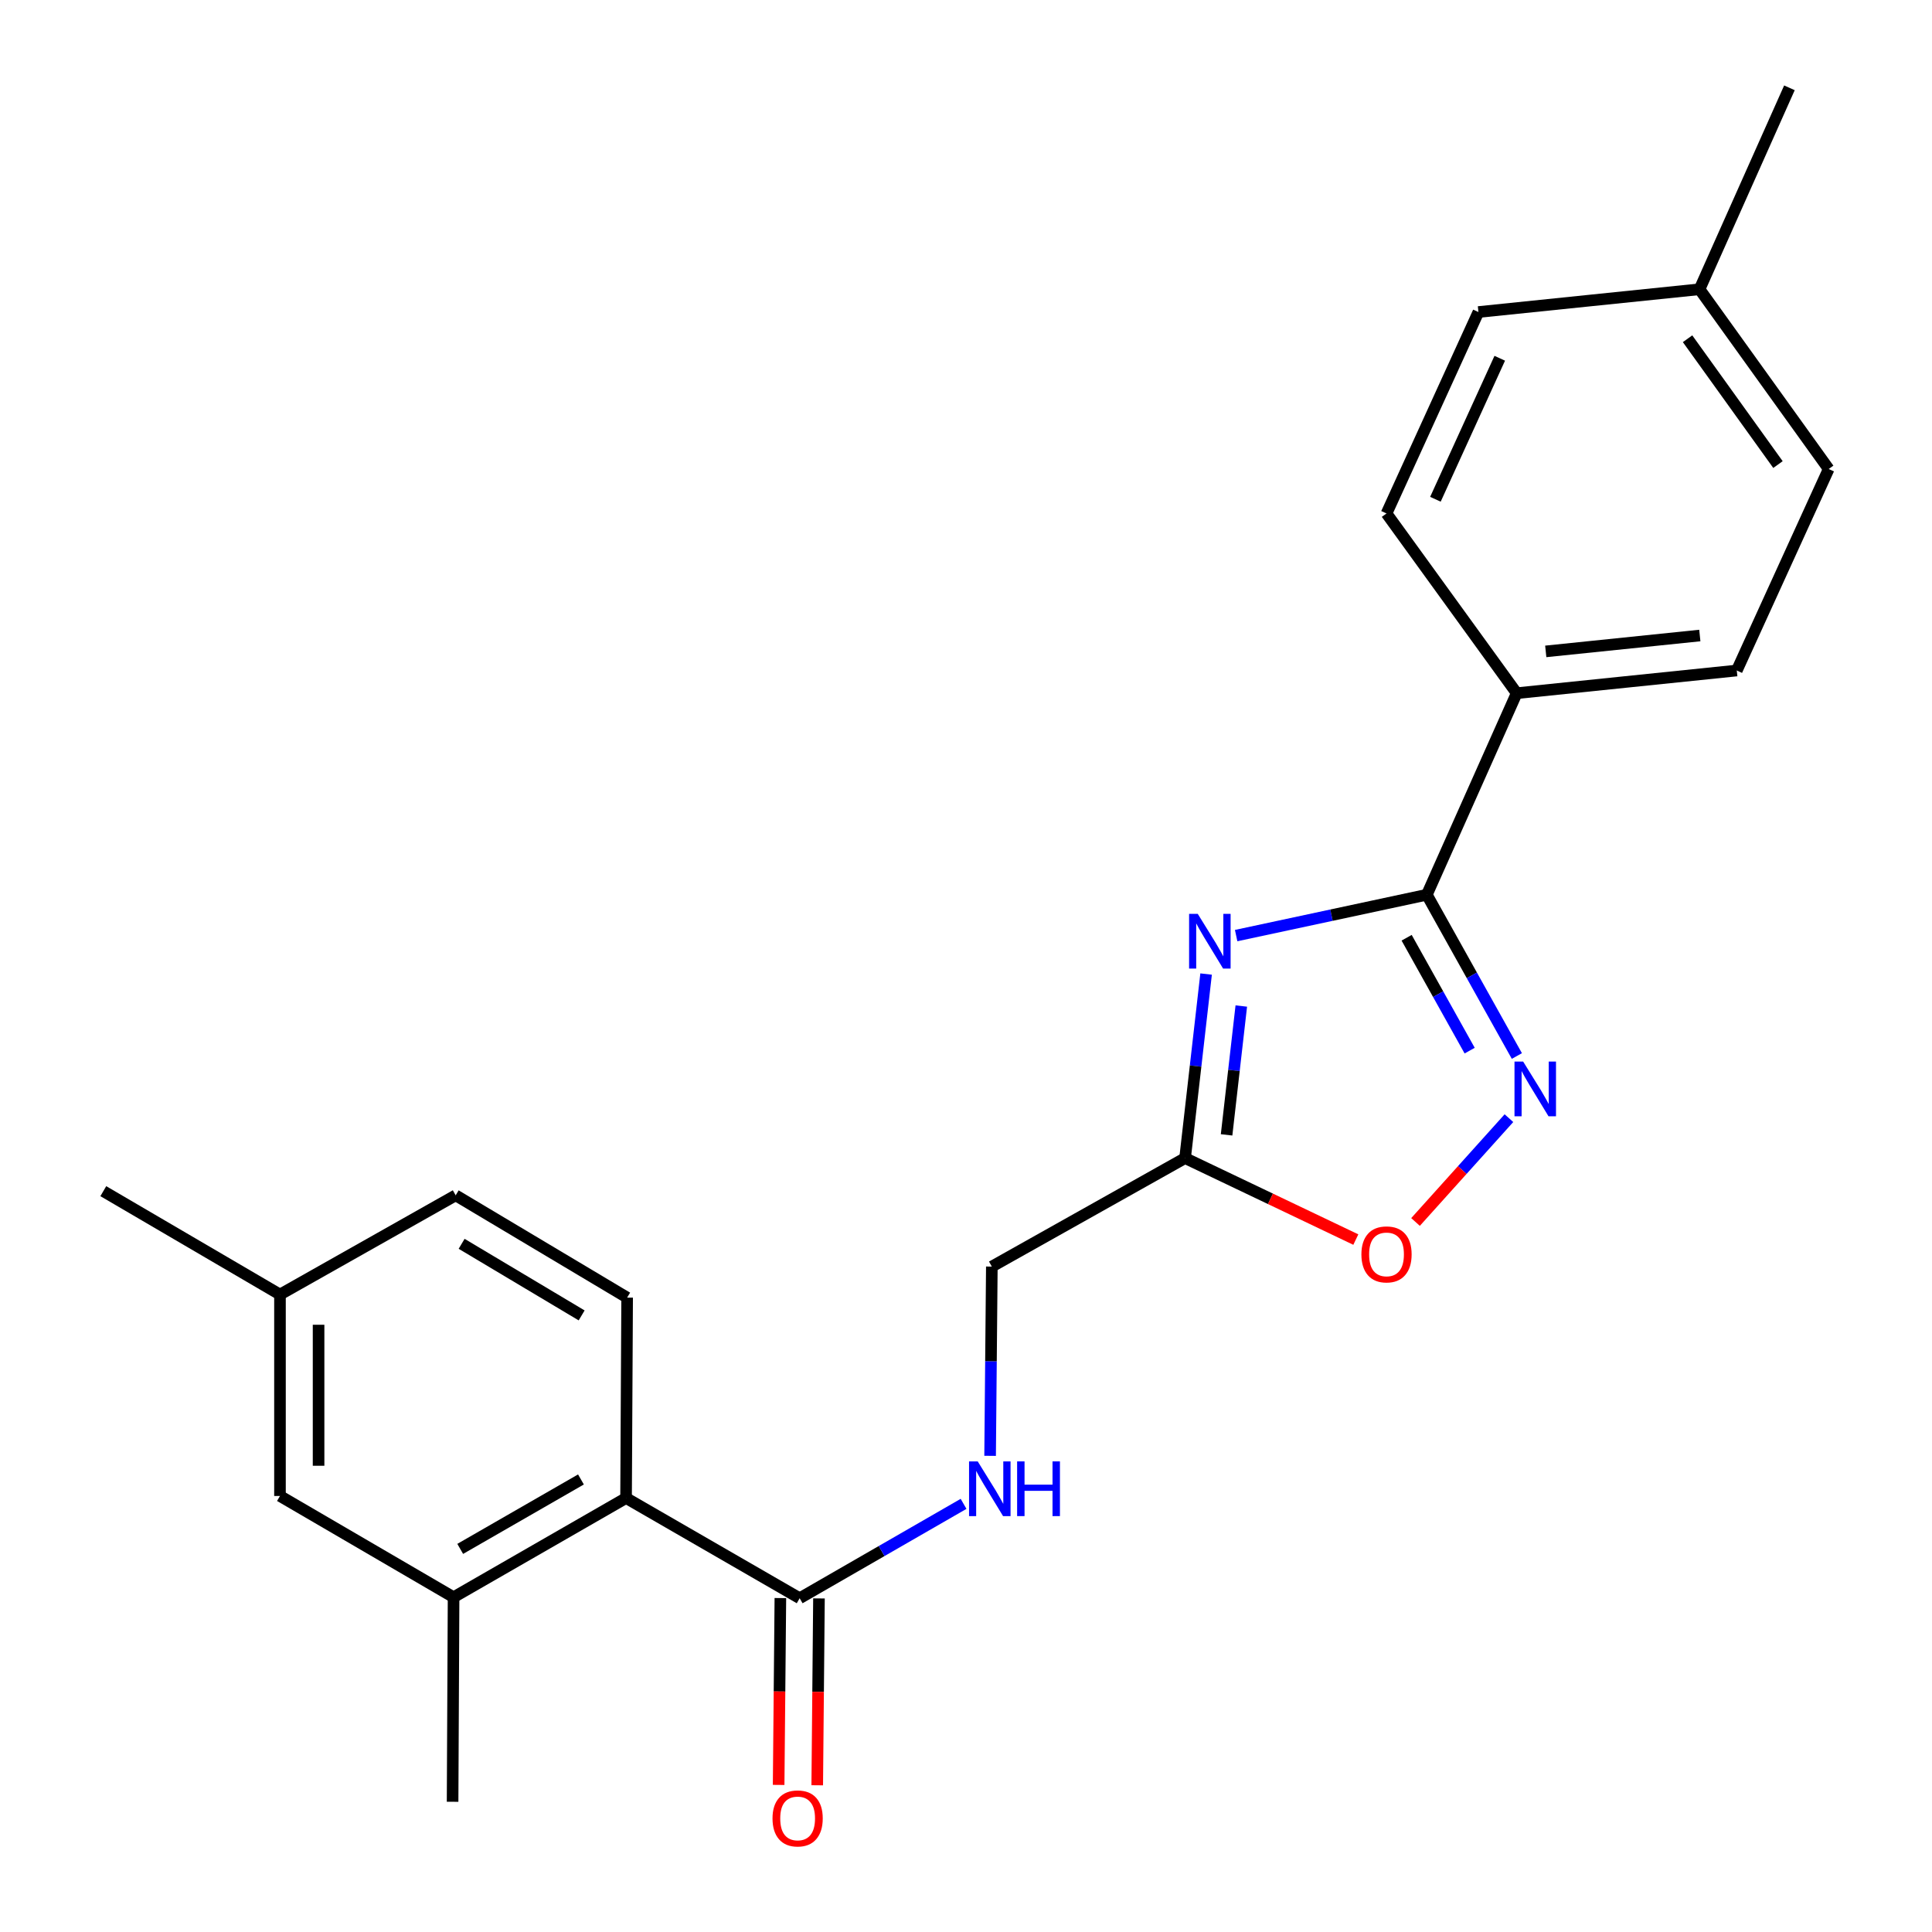 <?xml version='1.0' encoding='iso-8859-1'?>
<svg version='1.1' baseProfile='full'
              xmlns='http://www.w3.org/2000/svg'
                      xmlns:rdkit='http://www.rdkit.org/xml'
                      xmlns:xlink='http://www.w3.org/1999/xlink'
                  xml:space='preserve'
width='1000px' height='1000px' viewBox='0 0 1000 1000'>
<!-- END OF HEADER -->
<rect style='opacity:1.0;fill:#FFFFFF;stroke:none' width='1000' height='1000' x='0' y='0'> </rect>
<path class='bond-0' d='M 639.827,484.261 L 689.176,473.688' style='fill:none;fill-rule:evenodd;stroke:#0000FF;stroke-width:6px;stroke-linecap:butt;stroke-linejoin:miter;stroke-opacity:1' />
<path class='bond-0' d='M 689.176,473.688 L 738.525,463.115' style='fill:none;fill-rule:evenodd;stroke:#000000;stroke-width:6px;stroke-linecap:butt;stroke-linejoin:miter;stroke-opacity:1' />
<path class='bond-2' d='M 624.276,504.161 L 618.837,551.796' style='fill:none;fill-rule:evenodd;stroke:#0000FF;stroke-width:6px;stroke-linecap:butt;stroke-linejoin:miter;stroke-opacity:1' />
<path class='bond-2' d='M 618.837,551.796 L 613.397,599.43' style='fill:none;fill-rule:evenodd;stroke:#000000;stroke-width:6px;stroke-linecap:butt;stroke-linejoin:miter;stroke-opacity:1' />
<path class='bond-2' d='M 642.493,520.719 L 638.685,554.063' style='fill:none;fill-rule:evenodd;stroke:#0000FF;stroke-width:6px;stroke-linecap:butt;stroke-linejoin:miter;stroke-opacity:1' />
<path class='bond-2' d='M 638.685,554.063 L 634.878,587.407' style='fill:none;fill-rule:evenodd;stroke:#000000;stroke-width:6px;stroke-linecap:butt;stroke-linejoin:miter;stroke-opacity:1' />
<path class='bond-1' d='M 738.525,463.115 L 761.827,504.851' style='fill:none;fill-rule:evenodd;stroke:#000000;stroke-width:6px;stroke-linecap:butt;stroke-linejoin:miter;stroke-opacity:1' />
<path class='bond-1' d='M 761.827,504.851 L 785.128,546.588' style='fill:none;fill-rule:evenodd;stroke:#0000FF;stroke-width:6px;stroke-linecap:butt;stroke-linejoin:miter;stroke-opacity:1' />
<path class='bond-1' d='M 728.072,485.374 L 744.383,514.59' style='fill:none;fill-rule:evenodd;stroke:#000000;stroke-width:6px;stroke-linecap:butt;stroke-linejoin:miter;stroke-opacity:1' />
<path class='bond-1' d='M 744.383,514.59 L 760.694,543.806' style='fill:none;fill-rule:evenodd;stroke:#0000FF;stroke-width:6px;stroke-linecap:butt;stroke-linejoin:miter;stroke-opacity:1' />
<path class='bond-8' d='M 738.525,463.115 L 785.04,358.797' style='fill:none;fill-rule:evenodd;stroke:#000000;stroke-width:6px;stroke-linecap:butt;stroke-linejoin:miter;stroke-opacity:1' />
<path class='bond-23' d='M 781.023,578.761 L 756.849,605.629' style='fill:none;fill-rule:evenodd;stroke:#0000FF;stroke-width:6px;stroke-linecap:butt;stroke-linejoin:miter;stroke-opacity:1' />
<path class='bond-23' d='M 756.849,605.629 L 732.674,632.498' style='fill:none;fill-rule:evenodd;stroke:#FF0000;stroke-width:6px;stroke-linecap:butt;stroke-linejoin:miter;stroke-opacity:1' />
<path class='bond-3' d='M 613.397,599.43 L 657.584,620.517' style='fill:none;fill-rule:evenodd;stroke:#000000;stroke-width:6px;stroke-linecap:butt;stroke-linejoin:miter;stroke-opacity:1' />
<path class='bond-3' d='M 657.584,620.517 L 701.771,641.604' style='fill:none;fill-rule:evenodd;stroke:#FF0000;stroke-width:6px;stroke-linecap:butt;stroke-linejoin:miter;stroke-opacity:1' />
<path class='bond-12' d='M 613.397,599.43 L 513.374,655.579' style='fill:none;fill-rule:evenodd;stroke:#000000;stroke-width:6px;stroke-linecap:butt;stroke-linejoin:miter;stroke-opacity:1' />
<path class='bond-4' d='M 413.906,827.245 L 456.323,802.819' style='fill:none;fill-rule:evenodd;stroke:#000000;stroke-width:6px;stroke-linecap:butt;stroke-linejoin:miter;stroke-opacity:1' />
<path class='bond-4' d='M 456.323,802.819 L 498.741,778.394' style='fill:none;fill-rule:evenodd;stroke:#0000FF;stroke-width:6px;stroke-linecap:butt;stroke-linejoin:miter;stroke-opacity:1' />
<path class='bond-5' d='M 413.906,827.245 L 324.05,775.38' style='fill:none;fill-rule:evenodd;stroke:#000000;stroke-width:6px;stroke-linecap:butt;stroke-linejoin:miter;stroke-opacity:1' />
<path class='bond-11' d='M 403.918,827.153 L 403.47,875.512' style='fill:none;fill-rule:evenodd;stroke:#000000;stroke-width:6px;stroke-linecap:butt;stroke-linejoin:miter;stroke-opacity:1' />
<path class='bond-11' d='M 403.47,875.512 L 403.022,923.87' style='fill:none;fill-rule:evenodd;stroke:#FF0000;stroke-width:6px;stroke-linecap:butt;stroke-linejoin:miter;stroke-opacity:1' />
<path class='bond-11' d='M 423.895,827.338 L 423.447,875.696' style='fill:none;fill-rule:evenodd;stroke:#000000;stroke-width:6px;stroke-linecap:butt;stroke-linejoin:miter;stroke-opacity:1' />
<path class='bond-11' d='M 423.447,875.696 L 422.999,924.055' style='fill:none;fill-rule:evenodd;stroke:#FF0000;stroke-width:6px;stroke-linecap:butt;stroke-linejoin:miter;stroke-opacity:1' />
<path class='bond-6' d='M 324.05,775.38 L 234.771,826.723' style='fill:none;fill-rule:evenodd;stroke:#000000;stroke-width:6px;stroke-linecap:butt;stroke-linejoin:miter;stroke-opacity:1' />
<path class='bond-6' d='M 300.699,765.763 L 238.204,801.704' style='fill:none;fill-rule:evenodd;stroke:#000000;stroke-width:6px;stroke-linecap:butt;stroke-linejoin:miter;stroke-opacity:1' />
<path class='bond-9' d='M 324.05,775.38 L 324.605,671.639' style='fill:none;fill-rule:evenodd;stroke:#000000;stroke-width:6px;stroke-linecap:butt;stroke-linejoin:miter;stroke-opacity:1' />
<path class='bond-10' d='M 234.771,826.723 L 144.915,774.315' style='fill:none;fill-rule:evenodd;stroke:#000000;stroke-width:6px;stroke-linecap:butt;stroke-linejoin:miter;stroke-opacity:1' />
<path class='bond-20' d='M 234.771,826.723 L 234.261,932.595' style='fill:none;fill-rule:evenodd;stroke:#000000;stroke-width:6px;stroke-linecap:butt;stroke-linejoin:miter;stroke-opacity:1' />
<path class='bond-7' d='M 512.476,753.539 L 512.925,704.559' style='fill:none;fill-rule:evenodd;stroke:#0000FF;stroke-width:6px;stroke-linecap:butt;stroke-linejoin:miter;stroke-opacity:1' />
<path class='bond-7' d='M 512.925,704.559 L 513.374,655.579' style='fill:none;fill-rule:evenodd;stroke:#000000;stroke-width:6px;stroke-linecap:butt;stroke-linejoin:miter;stroke-opacity:1' />
<path class='bond-13' d='M 785.04,358.797 L 898.959,347.054' style='fill:none;fill-rule:evenodd;stroke:#000000;stroke-width:6px;stroke-linecap:butt;stroke-linejoin:miter;stroke-opacity:1' />
<path class='bond-13' d='M 800.079,337.163 L 879.822,328.943' style='fill:none;fill-rule:evenodd;stroke:#000000;stroke-width:6px;stroke-linecap:butt;stroke-linejoin:miter;stroke-opacity:1' />
<path class='bond-14' d='M 785.04,358.797 L 717.659,265.766' style='fill:none;fill-rule:evenodd;stroke:#000000;stroke-width:6px;stroke-linecap:butt;stroke-linejoin:miter;stroke-opacity:1' />
<path class='bond-15' d='M 324.605,671.639 L 235.859,618.698' style='fill:none;fill-rule:evenodd;stroke:#000000;stroke-width:6px;stroke-linecap:butt;stroke-linejoin:miter;stroke-opacity:1' />
<path class='bond-15' d='M 301.058,680.855 L 238.936,643.796' style='fill:none;fill-rule:evenodd;stroke:#000000;stroke-width:6px;stroke-linecap:butt;stroke-linejoin:miter;stroke-opacity:1' />
<path class='bond-25' d='M 144.915,774.315 L 144.915,670.052' style='fill:none;fill-rule:evenodd;stroke:#000000;stroke-width:6px;stroke-linecap:butt;stroke-linejoin:miter;stroke-opacity:1' />
<path class='bond-25' d='M 164.893,758.675 L 164.893,685.692' style='fill:none;fill-rule:evenodd;stroke:#000000;stroke-width:6px;stroke-linecap:butt;stroke-linejoin:miter;stroke-opacity:1' />
<path class='bond-18' d='M 898.959,347.054 L 946.528,242.758' style='fill:none;fill-rule:evenodd;stroke:#000000;stroke-width:6px;stroke-linecap:butt;stroke-linejoin:miter;stroke-opacity:1' />
<path class='bond-17' d='M 717.659,265.766 L 765.229,161.504' style='fill:none;fill-rule:evenodd;stroke:#000000;stroke-width:6px;stroke-linecap:butt;stroke-linejoin:miter;stroke-opacity:1' />
<path class='bond-17' d='M 742.97,258.42 L 776.269,185.436' style='fill:none;fill-rule:evenodd;stroke:#000000;stroke-width:6px;stroke-linecap:butt;stroke-linejoin:miter;stroke-opacity:1' />
<path class='bond-16' d='M 235.859,618.698 L 144.915,670.052' style='fill:none;fill-rule:evenodd;stroke:#000000;stroke-width:6px;stroke-linecap:butt;stroke-linejoin:miter;stroke-opacity:1' />
<path class='bond-21' d='M 144.915,670.052 L 53.472,616.545' style='fill:none;fill-rule:evenodd;stroke:#000000;stroke-width:6px;stroke-linecap:butt;stroke-linejoin:miter;stroke-opacity:1' />
<path class='bond-19' d='M 765.229,161.504 L 879.68,149.717' style='fill:none;fill-rule:evenodd;stroke:#000000;stroke-width:6px;stroke-linecap:butt;stroke-linejoin:miter;stroke-opacity:1' />
<path class='bond-24' d='M 946.528,242.758 L 879.68,149.717' style='fill:none;fill-rule:evenodd;stroke:#000000;stroke-width:6px;stroke-linecap:butt;stroke-linejoin:miter;stroke-opacity:1' />
<path class='bond-24' d='M 920.276,240.459 L 873.483,175.33' style='fill:none;fill-rule:evenodd;stroke:#000000;stroke-width:6px;stroke-linecap:butt;stroke-linejoin:miter;stroke-opacity:1' />
<path class='bond-22' d='M 879.68,149.717 L 926.206,45.455' style='fill:none;fill-rule:evenodd;stroke:#000000;stroke-width:6px;stroke-linecap:butt;stroke-linejoin:miter;stroke-opacity:1' />
<path  class='atom-0' d='M 619.956 473.017
L 629.236 488.017
Q 630.156 489.497, 631.636 492.177
Q 633.116 494.857, 633.196 495.017
L 633.196 473.017
L 636.956 473.017
L 636.956 501.337
L 633.076 501.337
L 623.116 484.937
Q 621.956 483.017, 620.716 480.817
Q 619.516 478.617, 619.156 477.937
L 619.156 501.337
L 615.476 501.337
L 615.476 473.017
L 619.956 473.017
' fill='#0000FF'/>
<path  class='atom-2' d='M 788.381 549.466
L 797.661 564.466
Q 798.581 565.946, 800.061 568.626
Q 801.541 571.306, 801.621 571.466
L 801.621 549.466
L 805.381 549.466
L 805.381 577.786
L 801.501 577.786
L 791.541 561.386
Q 790.381 559.466, 789.141 557.266
Q 787.941 555.066, 787.581 554.386
L 787.581 577.786
L 783.901 577.786
L 783.901 549.466
L 788.381 549.466
' fill='#0000FF'/>
<path  class='atom-4' d='M 704.659 649.267
Q 704.659 642.467, 708.019 638.667
Q 711.379 634.867, 717.659 634.867
Q 723.939 634.867, 727.299 638.667
Q 730.659 642.467, 730.659 649.267
Q 730.659 656.147, 727.259 660.067
Q 723.859 663.947, 717.659 663.947
Q 711.419 663.947, 708.019 660.067
Q 704.659 656.187, 704.659 649.267
M 717.659 660.747
Q 721.979 660.747, 724.299 657.867
Q 726.659 654.947, 726.659 649.267
Q 726.659 643.707, 724.299 640.907
Q 721.979 638.067, 717.659 638.067
Q 713.339 638.067, 710.979 640.867
Q 708.659 643.667, 708.659 649.267
Q 708.659 654.987, 710.979 657.867
Q 713.339 660.747, 717.659 660.747
' fill='#FF0000'/>
<path  class='atom-8' d='M 506.06 756.414
L 515.34 771.414
Q 516.26 772.894, 517.74 775.574
Q 519.22 778.254, 519.3 778.414
L 519.3 756.414
L 523.06 756.414
L 523.06 784.734
L 519.18 784.734
L 509.22 768.334
Q 508.06 766.414, 506.82 764.214
Q 505.62 762.014, 505.26 761.334
L 505.26 784.734
L 501.58 784.734
L 501.58 756.414
L 506.06 756.414
' fill='#0000FF'/>
<path  class='atom-8' d='M 526.46 756.414
L 530.3 756.414
L 530.3 768.454
L 544.78 768.454
L 544.78 756.414
L 548.62 756.414
L 548.62 784.734
L 544.78 784.734
L 544.78 771.654
L 530.3 771.654
L 530.3 784.734
L 526.46 784.734
L 526.46 756.414
' fill='#0000FF'/>
<path  class='atom-12' d='M 399.852 941.21
Q 399.852 934.41, 403.212 930.61
Q 406.572 926.81, 412.852 926.81
Q 419.132 926.81, 422.492 930.61
Q 425.852 934.41, 425.852 941.21
Q 425.852 948.09, 422.452 952.01
Q 419.052 955.89, 412.852 955.89
Q 406.612 955.89, 403.212 952.01
Q 399.852 948.13, 399.852 941.21
M 412.852 952.69
Q 417.172 952.69, 419.492 949.81
Q 421.852 946.89, 421.852 941.21
Q 421.852 935.65, 419.492 932.85
Q 417.172 930.01, 412.852 930.01
Q 408.532 930.01, 406.172 932.81
Q 403.852 935.61, 403.852 941.21
Q 403.852 946.93, 406.172 949.81
Q 408.532 952.69, 412.852 952.69
' fill='#FF0000'/>
</svg>
